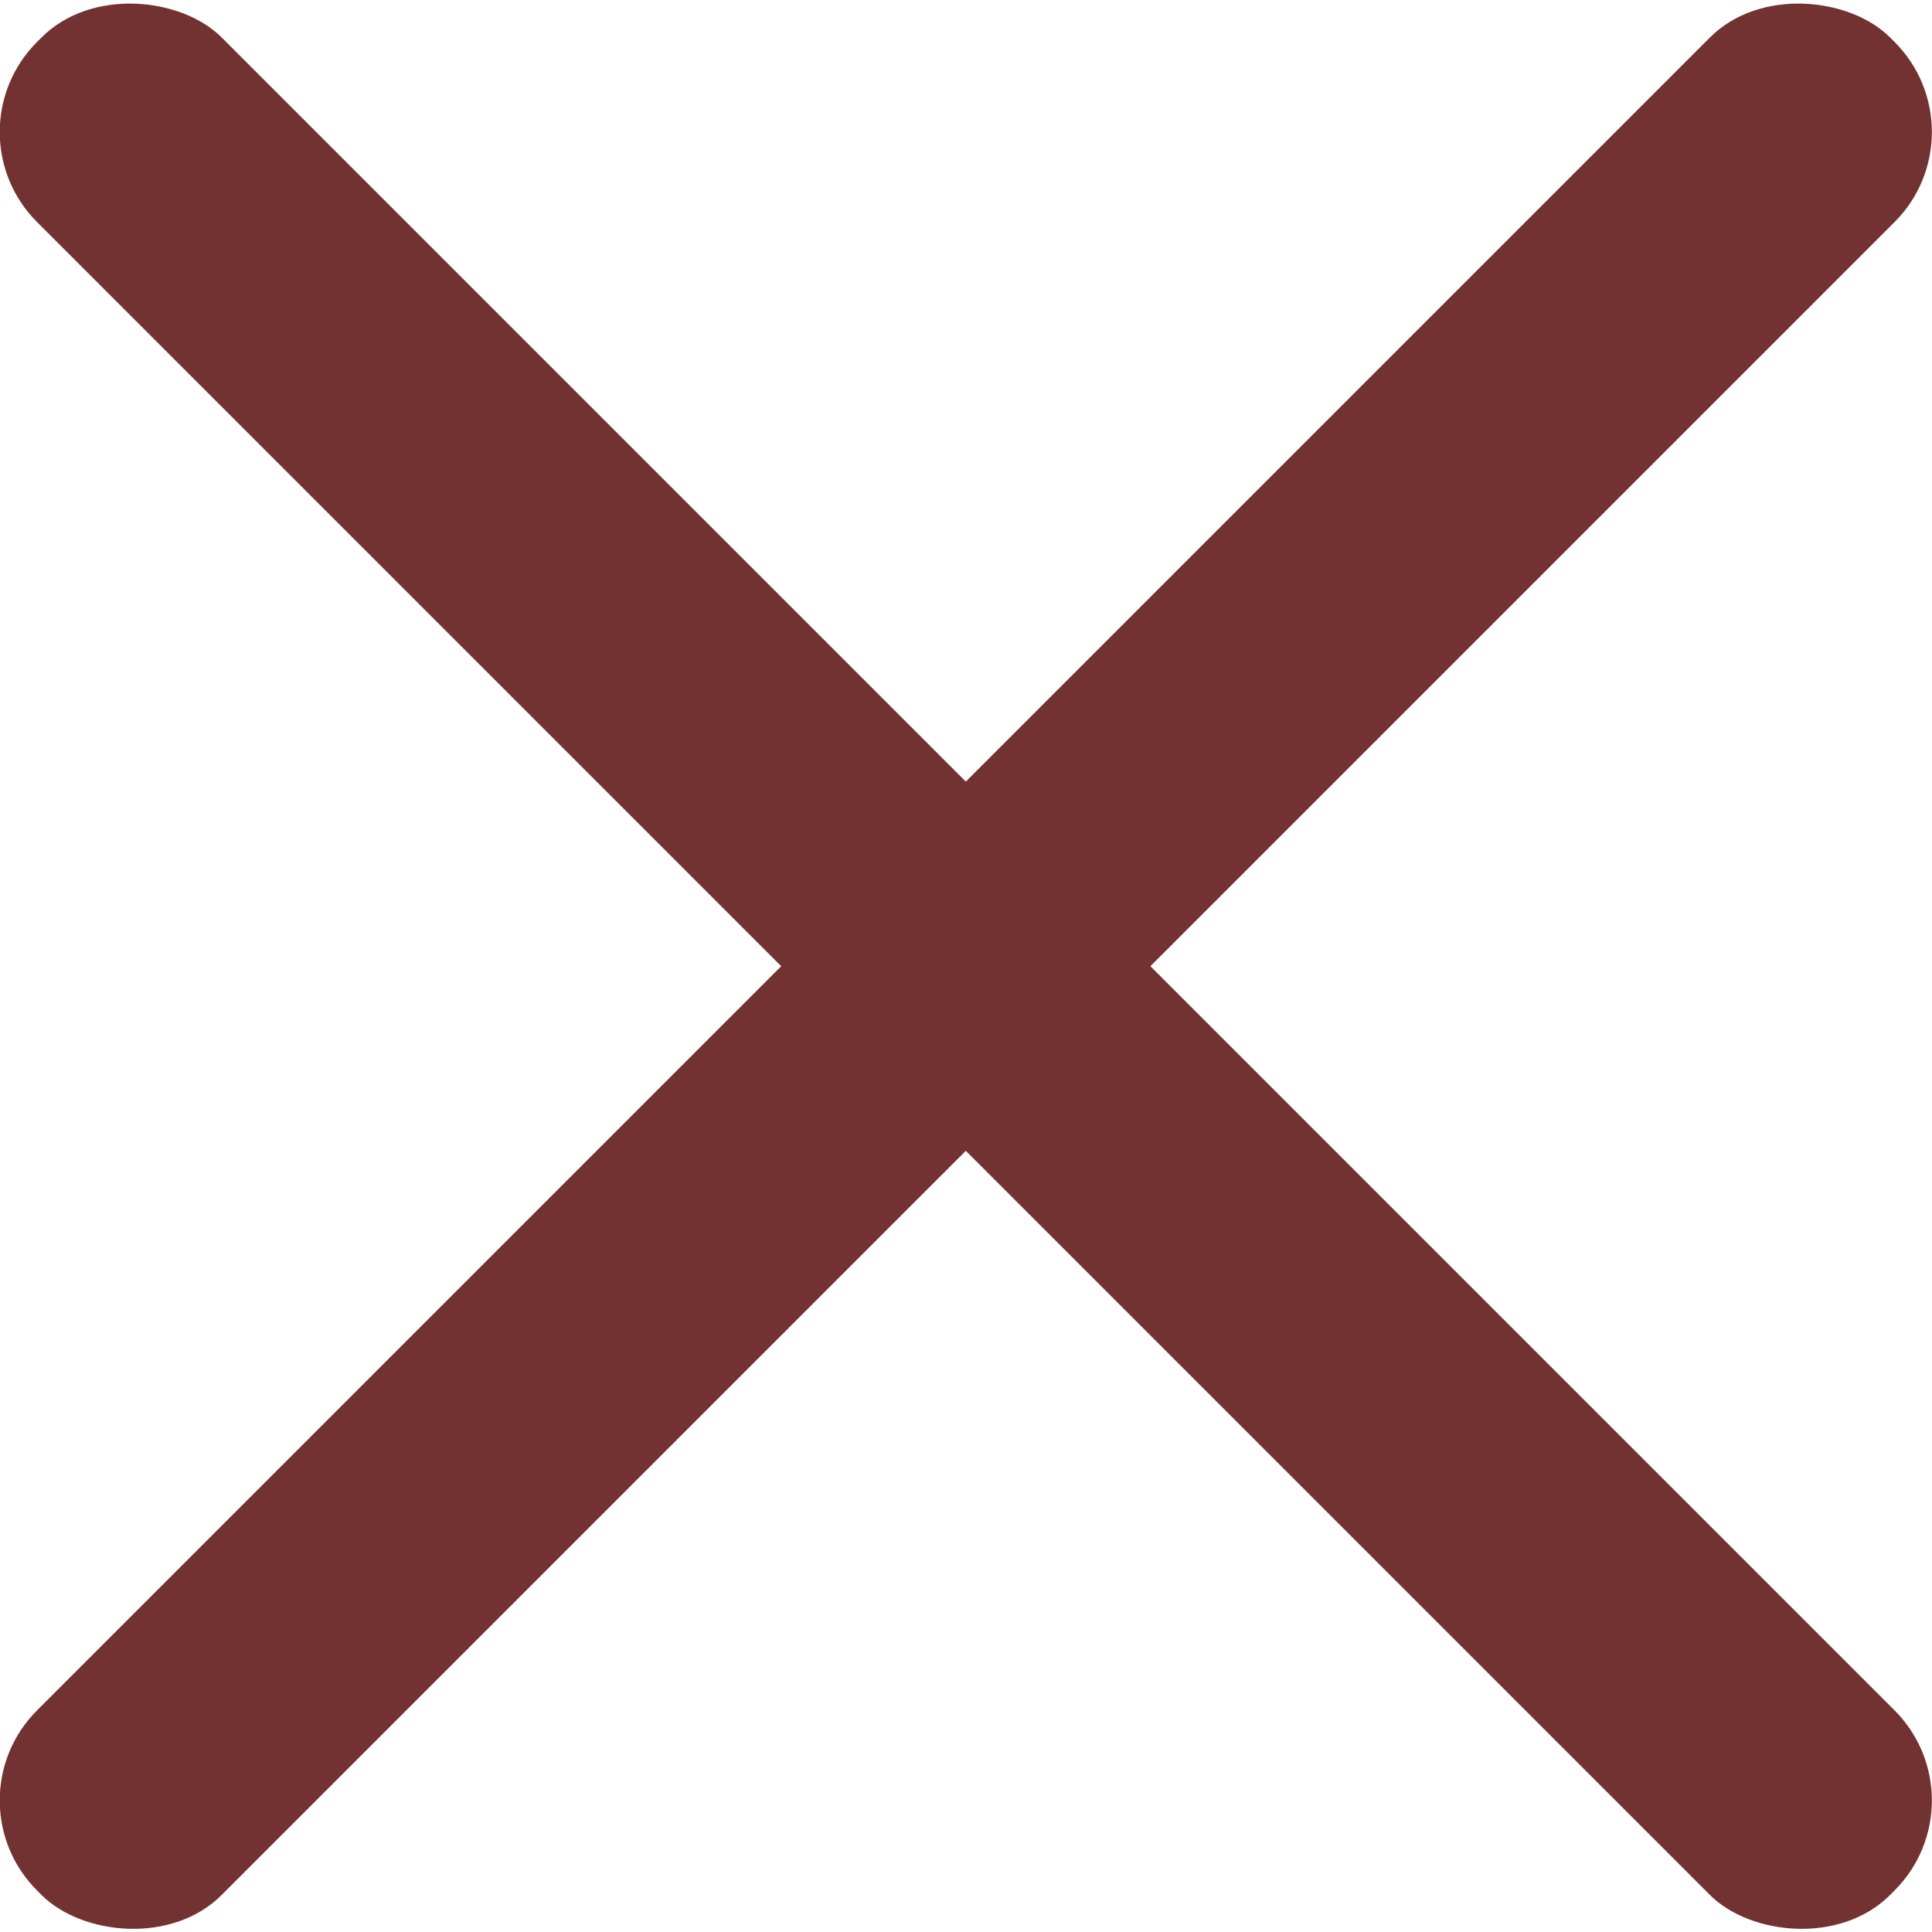 <?xml version="1.0" encoding="UTF-8"?><svg id="_レイヤー_1" xmlns="http://www.w3.org/2000/svg" width="45.51" height="45.51"
    viewBox="0 0 45.51 45.51">
    <defs>
        <style>
            .cls-1 {
                fill: #723232;
            }
        </style>
    </defs>
    <rect class="cls-1" x="19.68" y="-8.11" width="6.15" height="61.73" rx="3" ry="3"
        transform="translate(-9.43 22.76) rotate(-45)" />
    <rect class="cls-1" x="-8.11" y="19.68" width="61.73" height="6.15" rx="3" ry="3"
        transform="translate(-9.43 22.76) rotate(-45)" />
</svg>